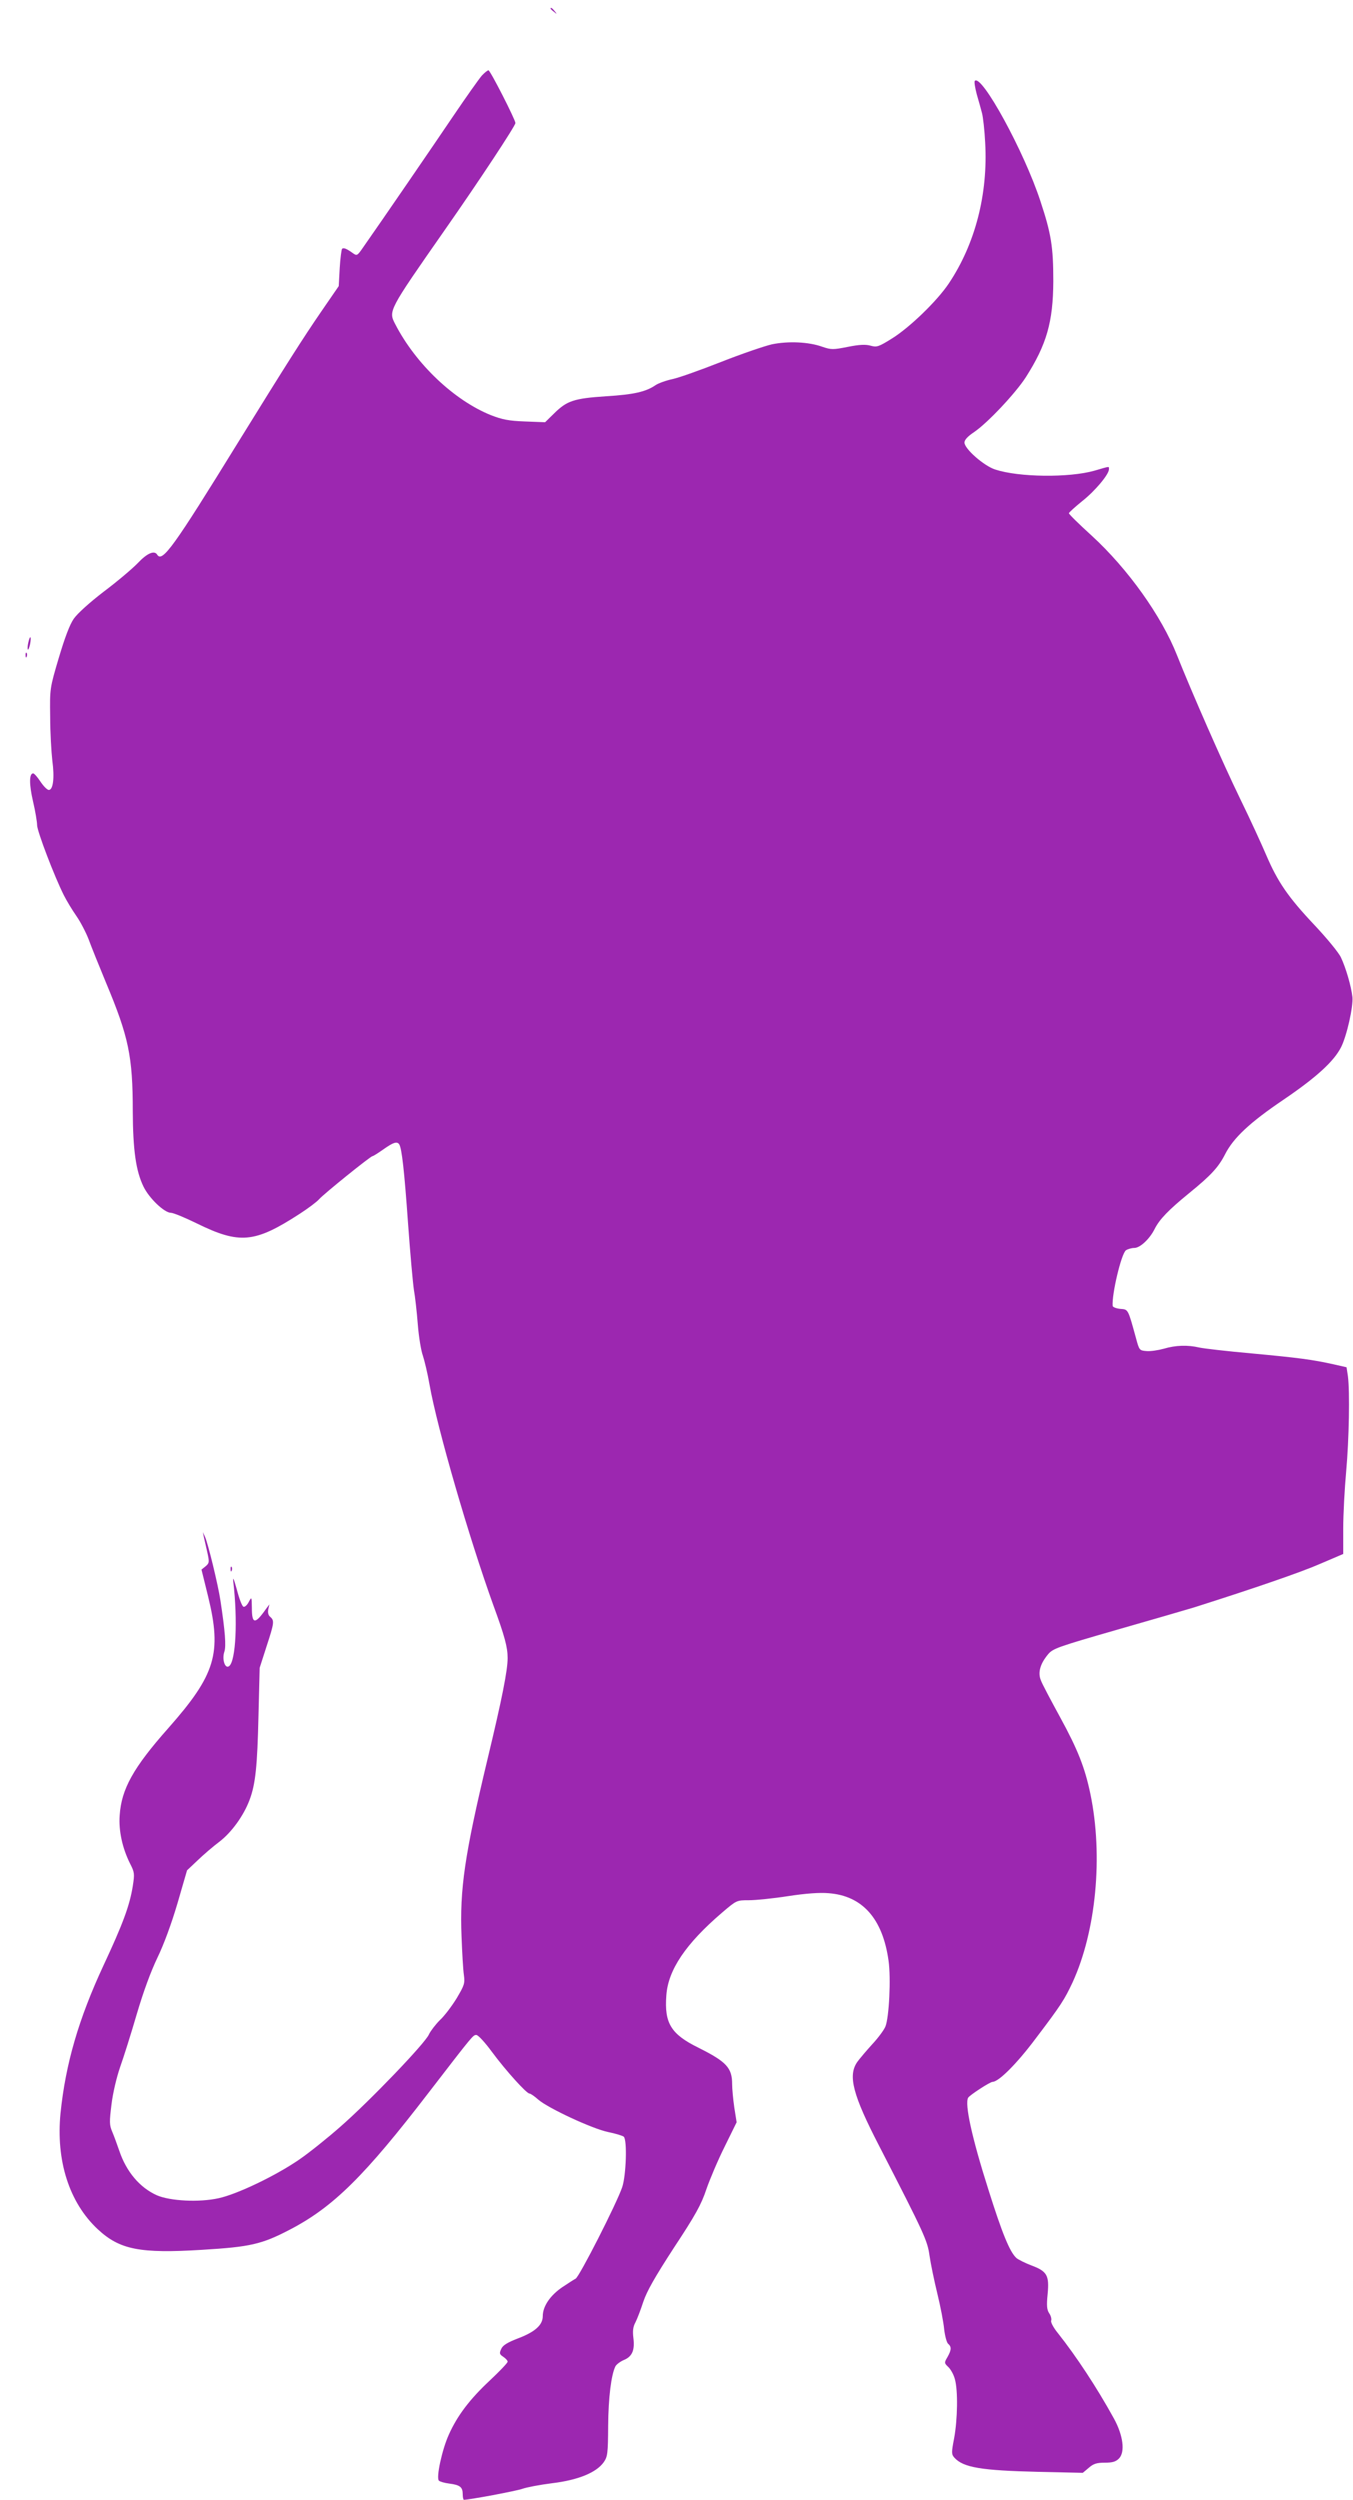 <?xml version="1.0" standalone="no"?>
<!DOCTYPE svg PUBLIC "-//W3C//DTD SVG 20010904//EN"
 "http://www.w3.org/TR/2001/REC-SVG-20010904/DTD/svg10.dtd">
<svg version="1.0" xmlns="http://www.w3.org/2000/svg"
 width="693pt" height="1280pt" viewBox="0 0 693 1280"
 preserveAspectRatio="xMidYMid meet">
<g transform="translate(0,1280) scale(0.1,-0.1)"
fill="#9c27b0" stroke="none">
<path d="M2820 12756 c0 -2 8 -10 18 -17 15 -13 16 -12 3 4 -13 16 -21 21 -21
13z"/>
<path d="M2468 12413 c-14 -16 -80 -109 -147 -208 -104 -154 -363 -532 -462
-673 -29 -42 -31 -43 -52 -28 -32 23 -47 29 -55 22 -3 -4 -9 -48 -12 -99 l-5
-92 -86 -125 c-97 -141 -182 -275 -430 -676 -331 -537 -388 -616 -414 -574
-14 23 -51 8 -99 -43 -28 -29 -106 -95 -174 -146 -73 -56 -135 -112 -154 -139
-21 -30 -46 -97 -77 -201 -46 -155 -46 -157 -44 -301 0 -80 6 -181 11 -225 12
-88 4 -150 -18 -150 -8 0 -27 19 -43 43 -15 23 -32 42 -37 42 -21 0 -21 -56
-1 -143 12 -51 21 -106 21 -122 0 -31 89 -264 137 -359 14 -28 43 -76 64 -106
21 -30 49 -84 63 -120 13 -36 53 -135 89 -222 116 -277 137 -377 137 -658 1
-199 16 -306 55 -386 29 -60 107 -134 140 -134 12 0 71 -24 132 -54 220 -108
297 -101 527 48 45 29 90 63 101 76 24 27 263 220 273 220 4 0 29 16 56 35 51
36 70 42 81 25 13 -21 26 -135 45 -405 11 -154 25 -307 30 -340 6 -33 15 -113
20 -177 5 -64 17 -136 26 -160 8 -24 24 -90 34 -148 40 -226 203 -786 327
-1130 58 -158 73 -214 73 -270 0 -63 -28 -206 -104 -522 -116 -486 -142 -661
-132 -905 3 -81 8 -169 12 -196 6 -43 2 -53 -37 -119 -24 -39 -62 -90 -86
-112 -23 -23 -48 -56 -56 -73 -18 -44 -304 -342 -454 -473 -67 -59 -162 -135
-212 -169 -121 -83 -318 -177 -412 -197 -100 -22 -248 -14 -315 15 -88 39
-157 121 -193 228 -11 32 -27 76 -36 97 -15 35 -15 51 -4 140 7 59 26 138 44
191 18 50 56 171 85 270 34 116 72 219 106 290 33 68 72 174 103 279 l49 169
54 51 c29 28 79 71 111 95 63 48 125 134 155 214 31 82 40 173 46 435 l6 242
35 109 c40 122 41 133 19 152 -10 8 -13 22 -10 38 l6 26 -18 -24 c-56 -80 -72
-78 -72 7 -1 57 -1 57 -16 29 -8 -16 -21 -27 -27 -24 -7 2 -22 41 -34 88 -16
57 -21 69 -18 39 23 -197 13 -403 -21 -431 -21 -17 -38 34 -25 73 10 29 4 105
-20 263 -12 80 -63 290 -79 326 l-11 24 5 -25 c3 -14 11 -49 18 -79 11 -50 10
-55 -9 -71 l-21 -17 34 -138 c71 -291 38 -400 -205 -675 -179 -202 -239 -311
-248 -445 -6 -79 14 -169 53 -247 23 -45 24 -52 14 -116 -16 -100 -51 -194
-150 -406 -127 -273 -194 -503 -220 -756 -24 -243 44 -458 191 -595 112 -104
215 -125 535 -105 246 15 304 28 448 103 223 116 383 274 714 705 228 296 225
292 242 292 9 0 45 -39 80 -87 72 -97 177 -213 192 -213 6 0 26 -14 45 -31 51
-44 276 -149 358 -166 39 -8 75 -19 80 -24 18 -18 12 -198 -8 -258 -28 -83
-221 -462 -239 -469 -5 -2 -34 -21 -66 -42 -64 -43 -102 -99 -102 -150 0 -45
-40 -81 -128 -114 -54 -21 -77 -35 -85 -54 -10 -22 -9 -27 11 -40 12 -8 22
-19 22 -25 0 -6 -41 -49 -90 -95 -103 -96 -167 -180 -211 -278 -35 -77 -66
-221 -51 -236 5 -5 29 -12 53 -15 55 -7 69 -18 69 -54 0 -16 3 -29 6 -29 29 0
268 45 299 56 22 8 91 21 154 29 132 16 225 54 263 107 20 29 22 43 23 187 1
146 16 262 37 304 5 10 25 25 44 33 43 18 56 51 48 114 -4 34 -2 56 11 79 9
18 27 65 40 105 18 54 59 126 157 277 111 168 140 221 166 299 18 52 60 151
94 219 l61 124 -12 76 c-6 42 -11 95 -11 119 0 84 -29 115 -173 187 -140 69
-175 125 -164 268 9 130 99 264 286 424 74 63 74 63 137 63 34 0 124 9 201 21
91 14 162 19 207 15 173 -13 277 -130 307 -345 13 -90 3 -291 -16 -338 -7 -17
-37 -58 -67 -90 -29 -32 -64 -73 -77 -91 -49 -70 -23 -169 112 -430 233 -453
247 -484 258 -562 6 -41 24 -129 40 -194 16 -66 32 -148 35 -183 4 -34 13 -68
20 -74 18 -15 18 -31 -3 -68 -17 -29 -17 -31 4 -51 12 -11 28 -39 34 -63 16
-56 14 -204 -4 -302 -14 -73 -14 -82 1 -99 46 -51 137 -66 432 -73 l226 -5 31
26 c24 21 41 26 82 26 39 0 56 5 72 21 33 33 22 119 -26 206 -86 156 -191 316
-287 437 -22 27 -37 55 -34 63 3 8 -1 25 -10 38 -12 18 -14 39 -8 99 9 95 -3
116 -83 146 -32 12 -66 29 -77 38 -34 31 -73 126 -144 352 -84 264 -122 438
-103 469 9 14 112 81 125 81 31 0 124 93 217 217 136 179 151 204 193 293 120
262 157 646 91 964 -28 135 -65 228 -154 391 -48 88 -94 174 -100 192 -16 39
-3 84 37 132 25 30 48 38 357 127 182 52 357 103 390 113 312 99 550 181 648
224 l117 50 0 131 c0 72 7 203 15 291 15 167 19 409 9 488 l-7 46 -66 15
c-107 24 -183 34 -421 56 -124 11 -244 25 -267 30 -60 14 -121 12 -182 -6 -29
-8 -69 -14 -89 -12 -36 3 -37 4 -54 68 -41 149 -39 145 -80 148 -21 2 -38 9
-39 15 -5 59 44 267 68 285 9 6 29 12 43 12 29 0 78 45 104 97 25 50 72 98
176 183 112 91 151 133 185 200 43 84 126 162 299 279 168 114 258 196 295
269 29 57 63 208 58 257 -6 55 -34 151 -59 203 -11 24 -72 98 -135 165 -136
144 -189 222 -248 360 -24 56 -83 185 -133 287 -90 185 -249 548 -323 734 -80
203 -253 444 -436 612 -65 59 -118 111 -118 116 0 4 31 32 68 62 66 52 137
137 137 163 0 16 8 17 -74 -7 -131 -37 -387 -34 -509 6 -58 19 -157 106 -157
138 0 14 17 32 50 54 69 47 211 198 264 280 107 168 140 283 141 492 0 177
-11 244 -66 410 -83 254 -301 652 -336 616 -4 -4 1 -35 10 -69 10 -34 22 -78
27 -97 5 -19 13 -87 16 -150 15 -264 -51 -519 -186 -721 -60 -90 -201 -226
-291 -282 -69 -43 -78 -46 -110 -37 -25 7 -56 6 -116 -6 -76 -15 -85 -15 -130
0 -72 26 -176 30 -259 13 -39 -9 -156 -49 -260 -90 -104 -41 -216 -81 -249
-88 -33 -7 -72 -21 -87 -31 -50 -34 -109 -48 -253 -57 -166 -11 -201 -23 -267
-88 l-46 -45 -104 4 c-83 3 -116 10 -173 32 -189 76 -385 262 -490 465 -36 70
-38 66 255 486 177 253 360 531 360 545 0 17 -129 270 -138 270 -5 0 -20 -12
-34 -27z"/>
<path d="M145 9510 c-4 -17 -5 -34 -2 -36 2 -3 7 10 11 27 8 42 0 50 -9 9z"/>
<path d="M131 9444 c0 -11 3 -14 6 -6 3 7 2 16 -1 19 -3 4 -6 -2 -5 -13z"/>
<path d="M1181 4764 c0 -11 3 -14 6 -6 3 7 2 16 -1 19 -3 4 -6 -2 -5 -13z"/>
</g>
</svg>

